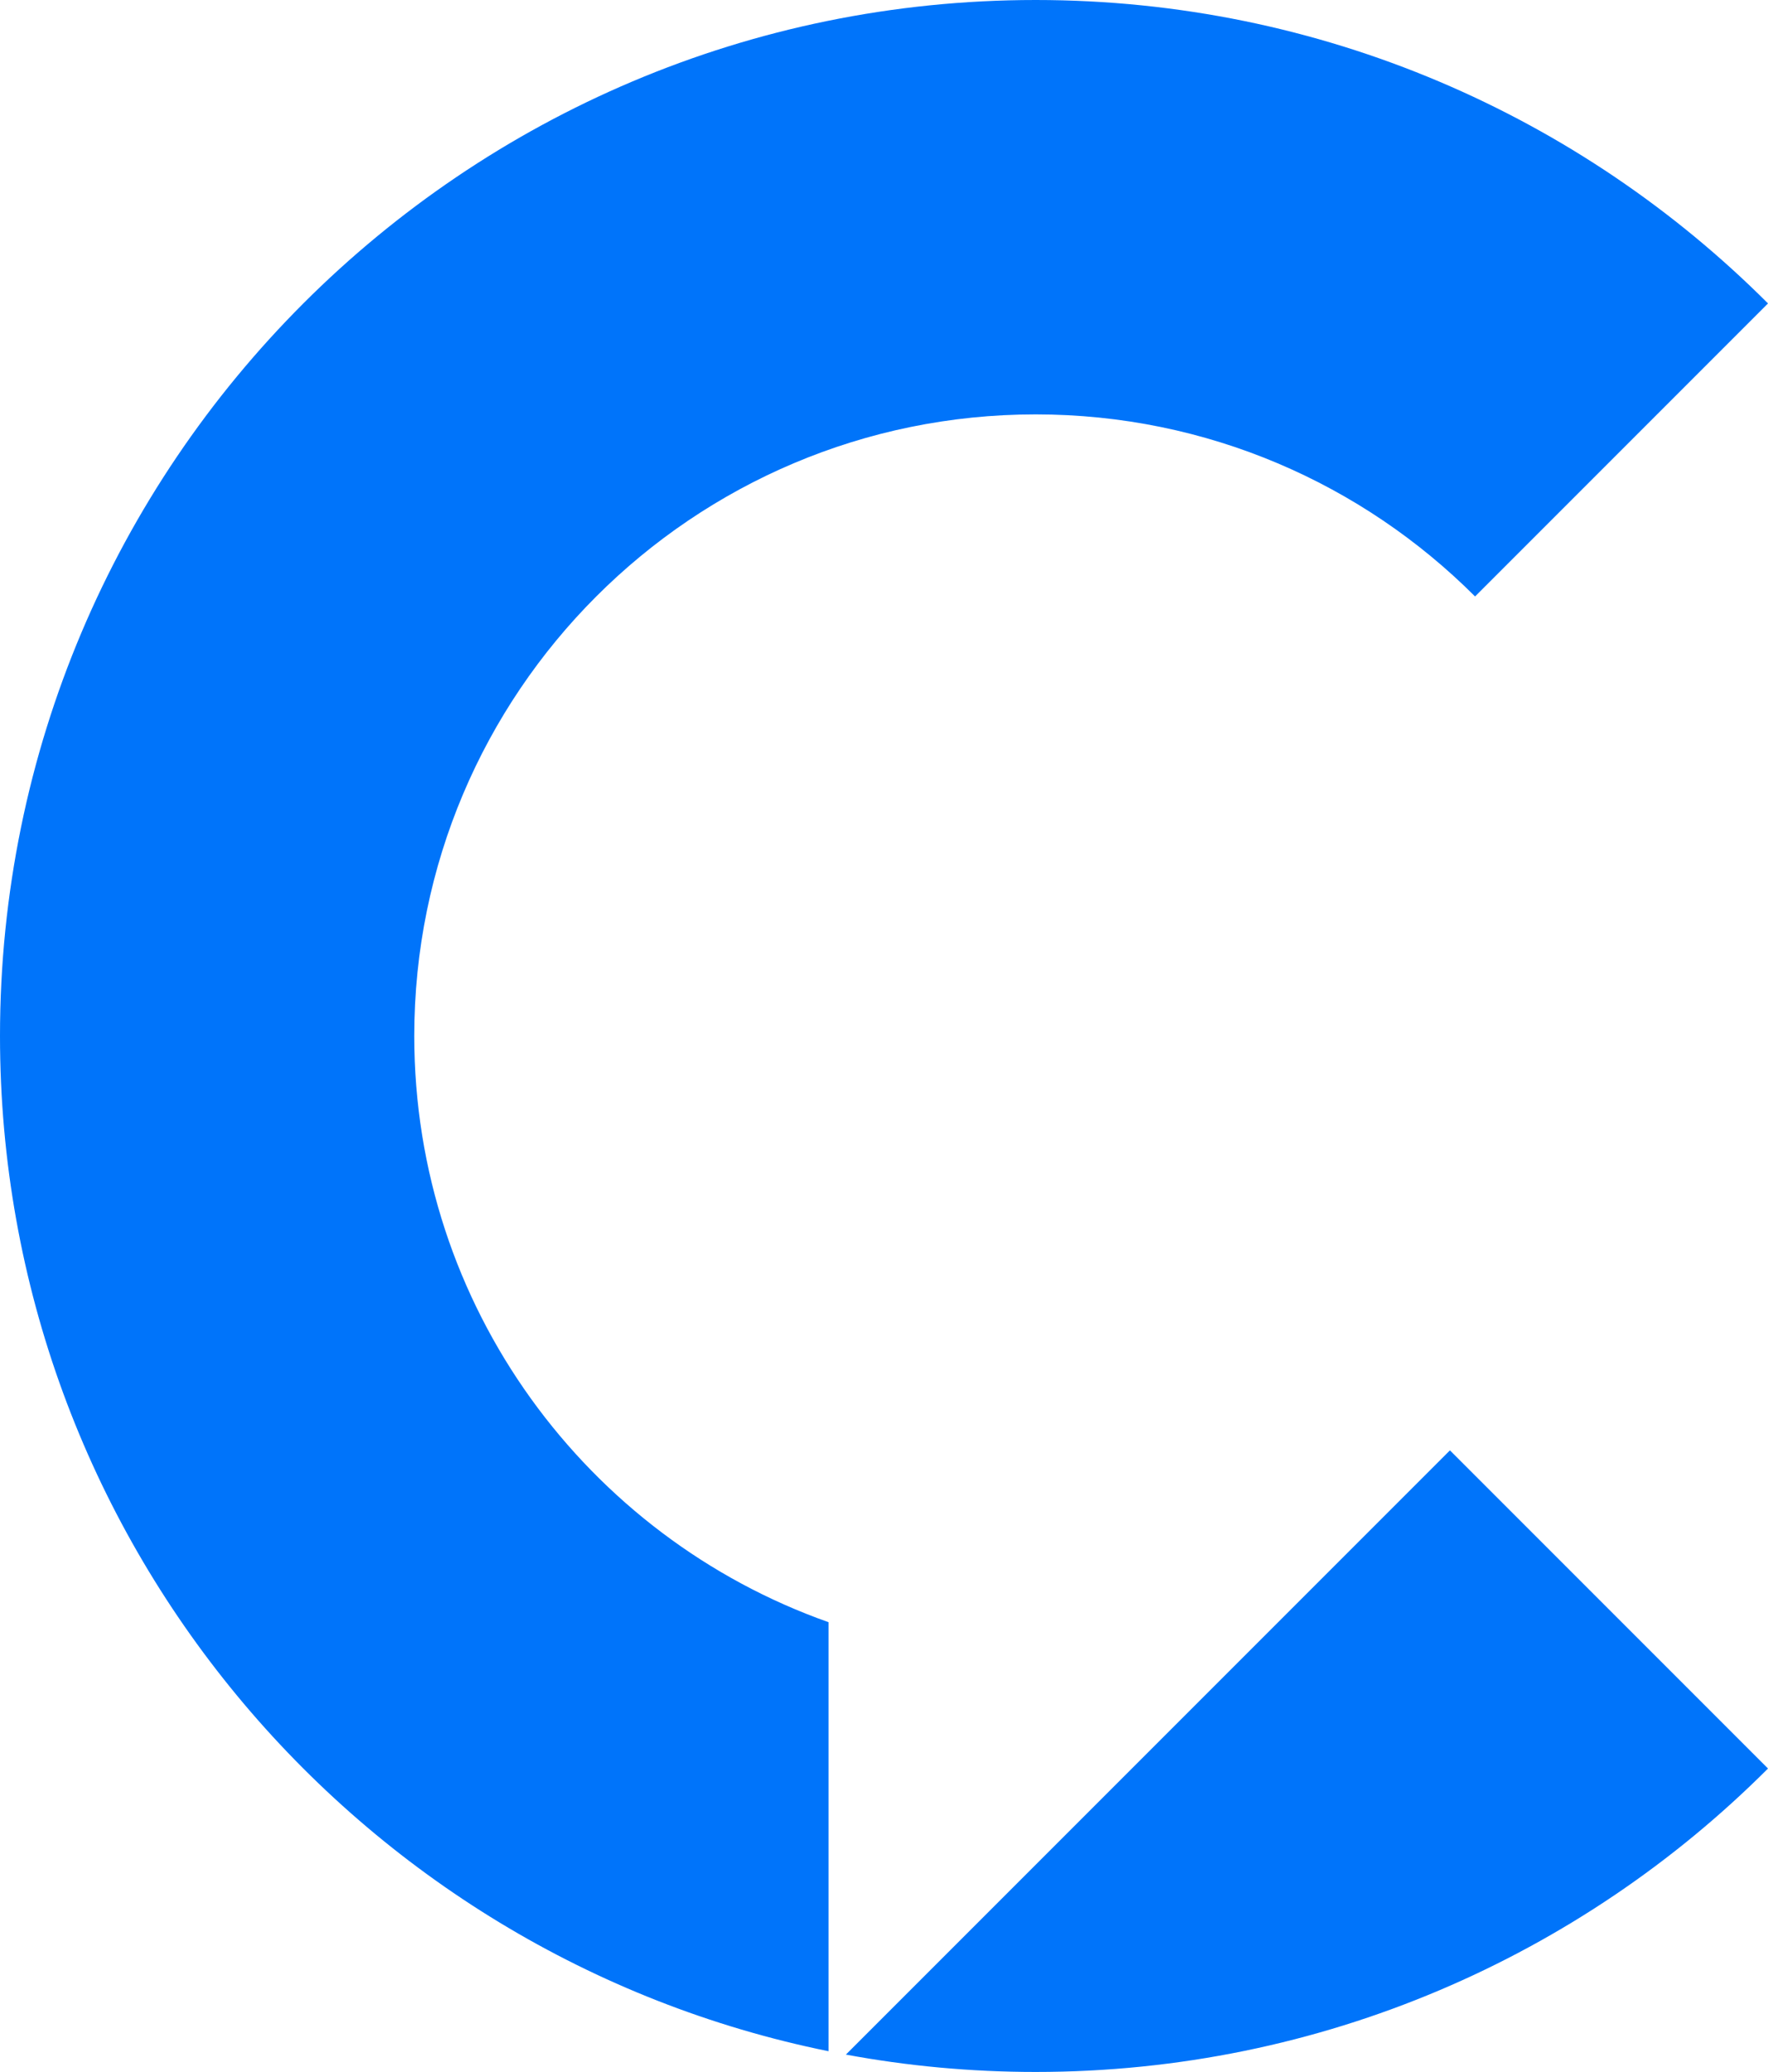<?xml version="1.0" encoding="UTF-8"?>
<svg id="Calque_2" data-name="Calque 2" xmlns="http://www.w3.org/2000/svg" viewBox="0 0 725.52 850">
  <defs>
    <style>
      .cls-1 {
        fill: #0074fa;
        stroke-width: 0px;
      }
    </style>
  </defs>
  <g id="Calque_1-2" data-name="Calque 1">
    <path class="cls-1" d="m425,0C190.27,0,0,190.28,0,425c0,205.61,146.01,377.12,340,416.5v-176.01c-99.05-35.01-170-129.46-170-240.49,0-140.83,114.16-255,255-255,70.41,0,134.17,28.54,180.31,74.69l120.21-120.21C648.61,47.57,542.36,0,425,0Zm180.31,605.31l-10.31-10.31-247.88,247.88c25.25,4.68,51.28,7.12,77.88,7.12,117.36,0,223.61-47.57,300.52-124.48l-120.21-120.21Z"/>
  </g>
</svg>